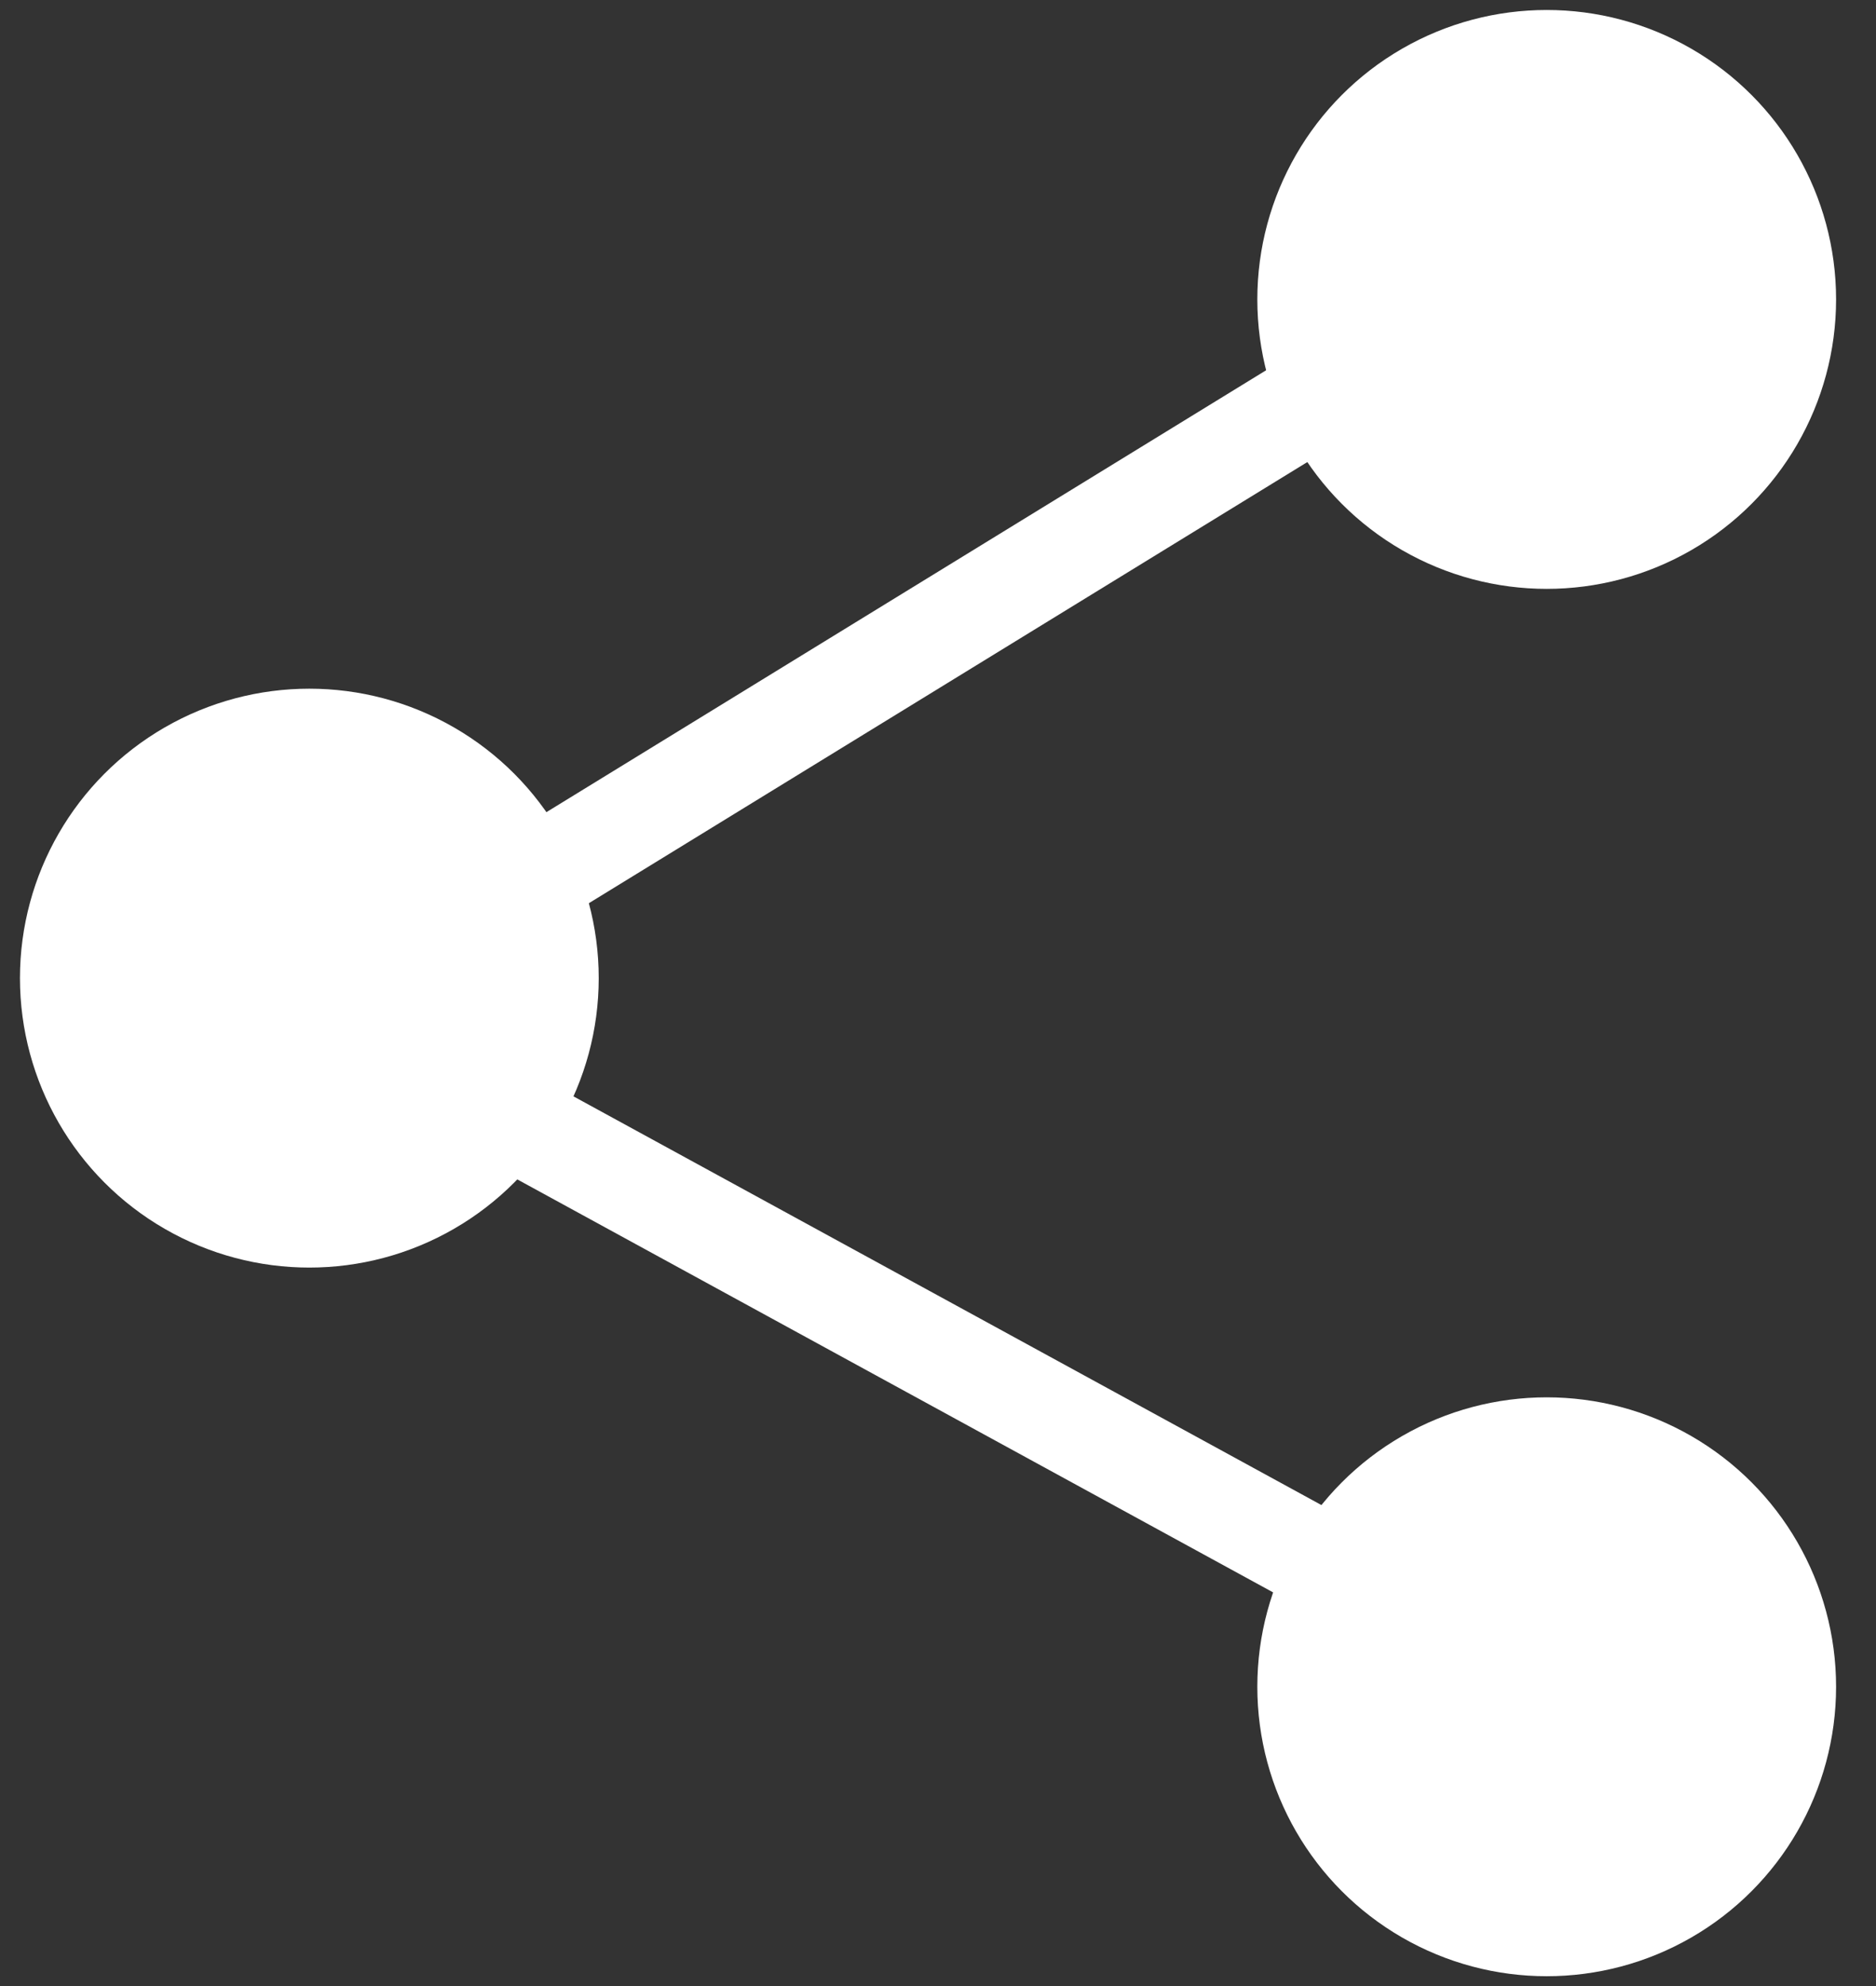 <?xml version="1.0" encoding="utf-8"?>
<!-- Generator: Adobe Illustrator 16.0.0, SVG Export Plug-In . SVG Version: 6.00 Build 0)  -->
<!DOCTYPE svg PUBLIC "-//W3C//DTD SVG 1.1//EN" "http://www.w3.org/Graphics/SVG/1.1/DTD/svg11.dtd">
<svg version="1.1" id="Layer_1" xmlns="http://www.w3.org/2000/svg" xmlns:xlink="http://www.w3.org/1999/xlink" x="0px" y="0px"
	 width="18.8px" height="19.9px" viewBox="0 0 18.8 19.9" enable-background="new 0 0 18.8 19.9" xml:space="preserve">
<rect x="0" y="0" width="18.8" height="19.9" fill="#333333" stroke="none"/>
<circle fill="#FFFFFF" cx="15.5" cy="3" r="2.9"/>
<circle fill="#FFFFFF" cx="15.5" cy="16.9" r="2.9"/>
<circle fill="#FFFFFF" cx="3.1" cy="9.8" r="2.9"/>
<line fill="#FFFFFF" stroke="#FFFFFF" stroke-miterlimit="10" x1="4.7" y1="9.2" x2="14.8" y2="3"/>
<line fill="#FFFFFF" stroke="#FFFFFF" stroke-miterlimit="10" x1="4" y1="10.6" x2="14.8" y2="16.5"/>
</svg>
